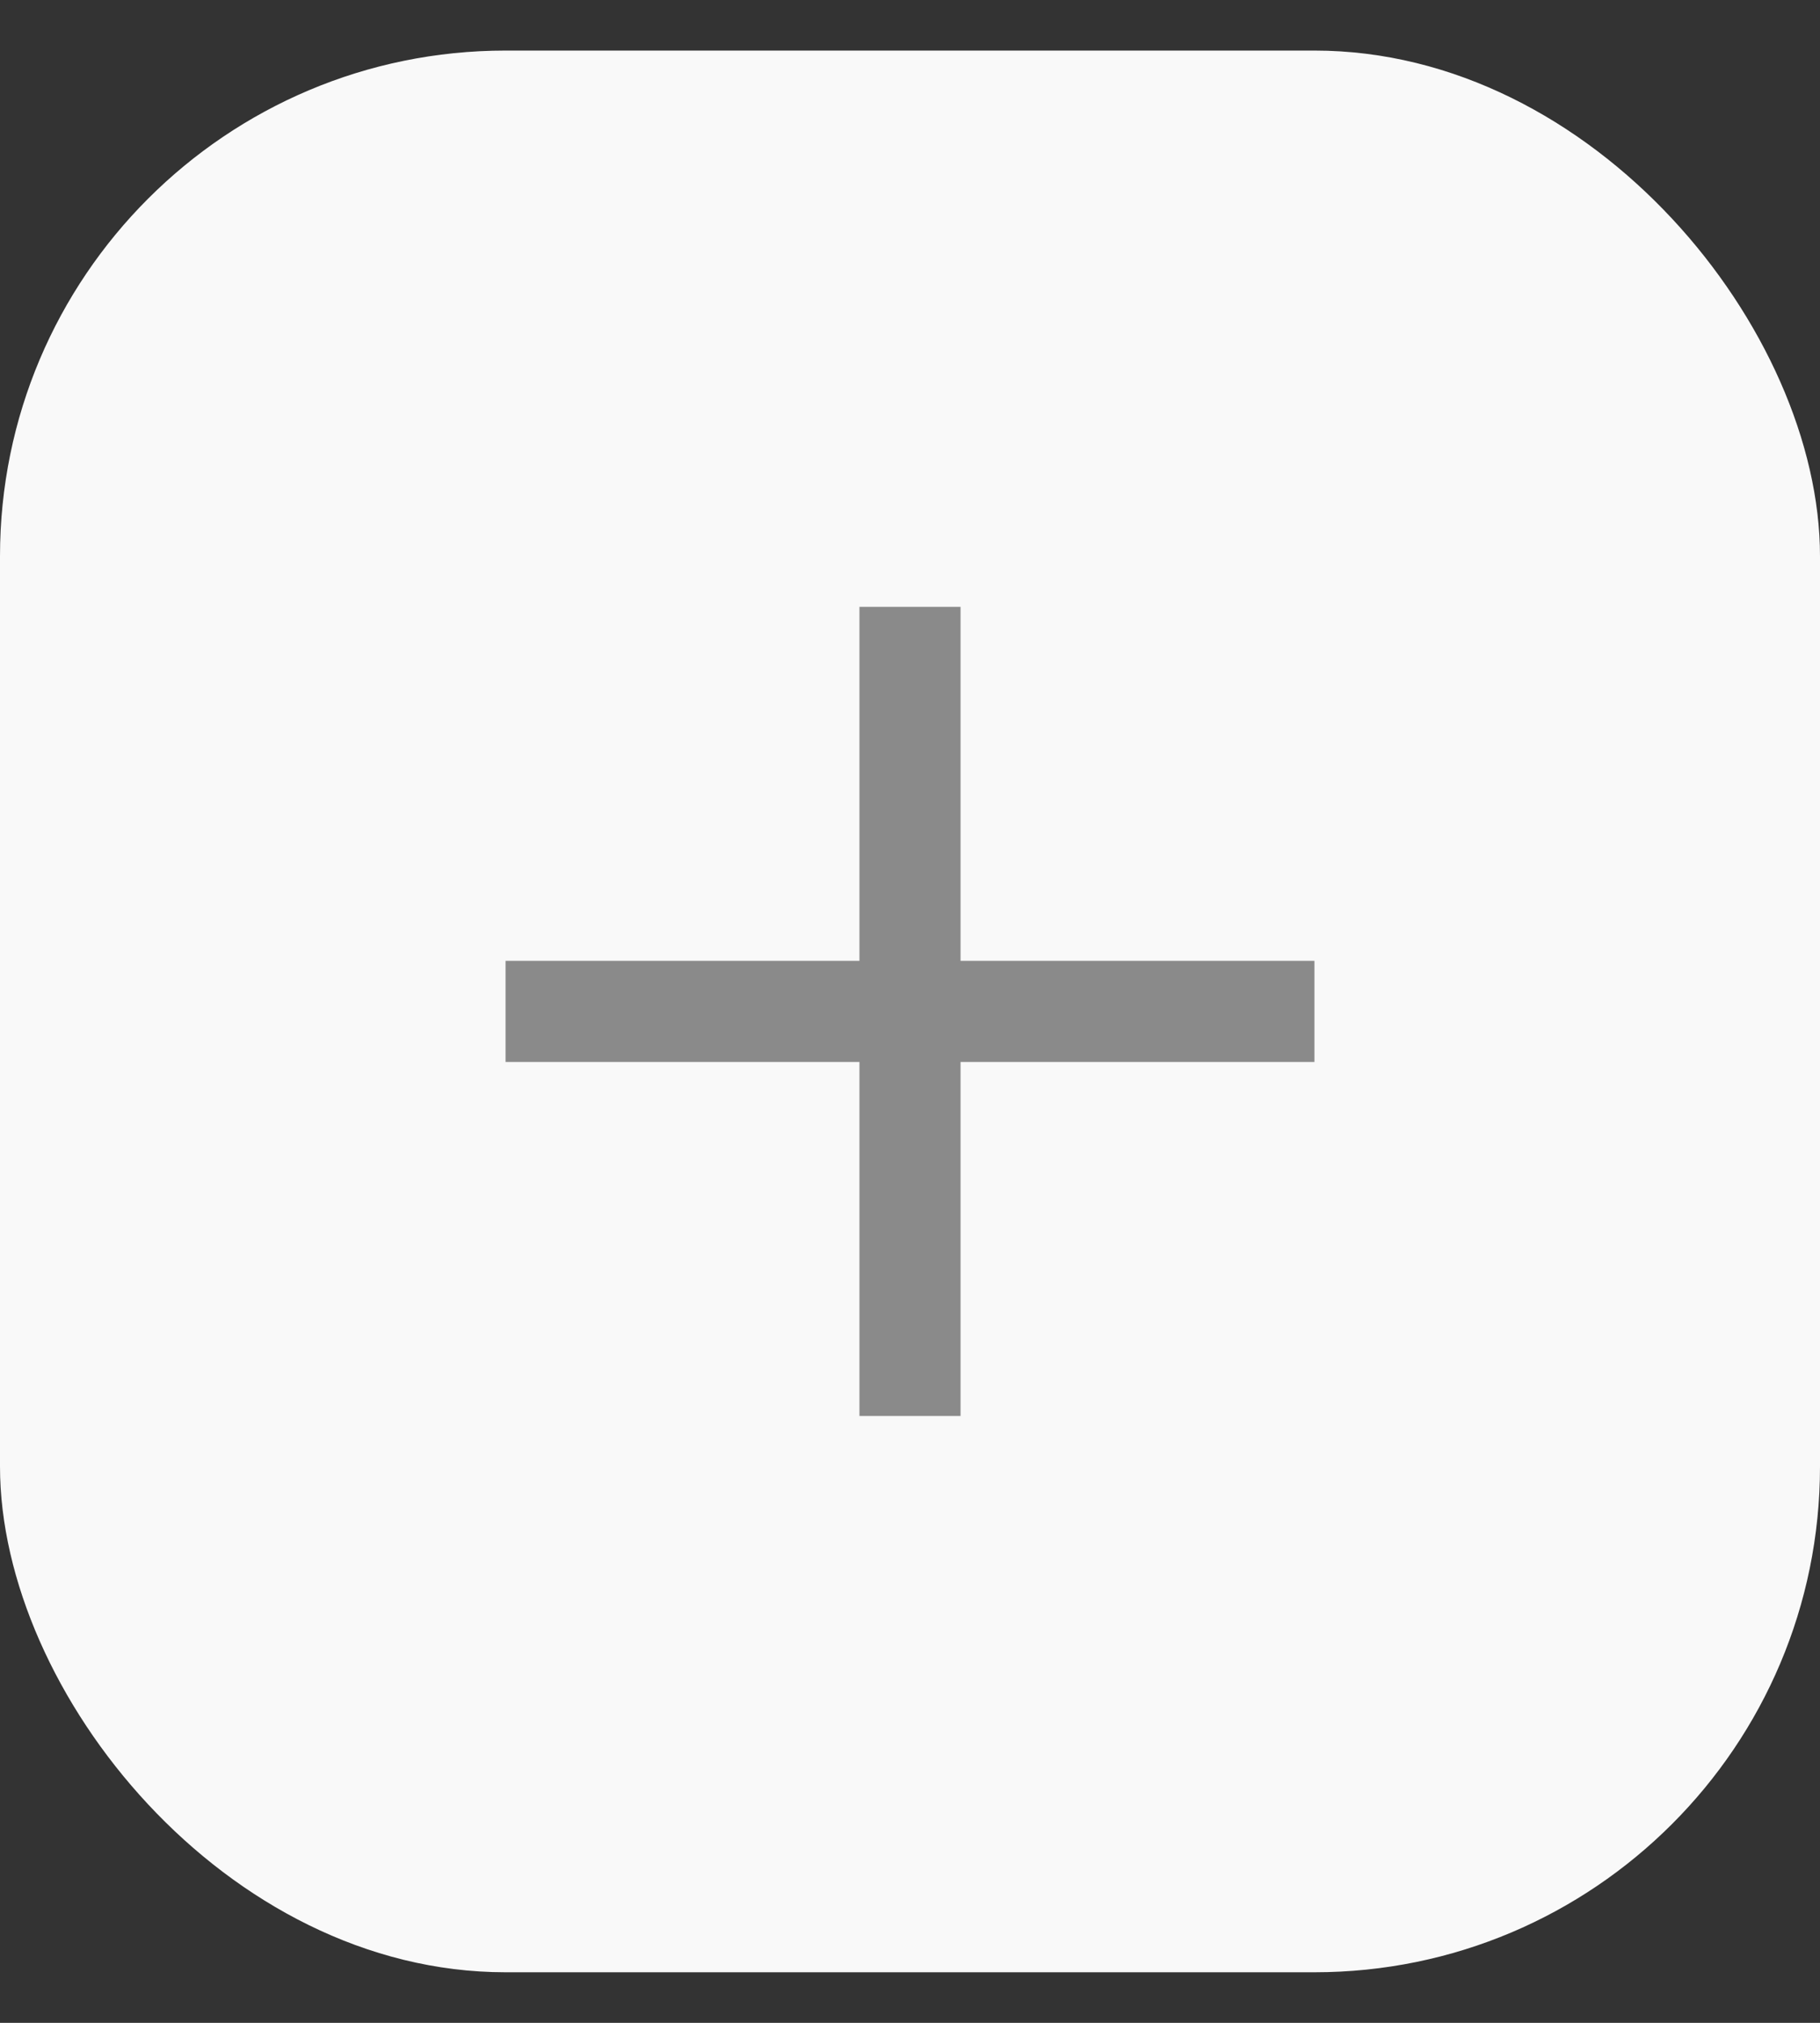 <svg width="18" height="20" viewBox="0 0 18 20" fill="none" xmlns="http://www.w3.org/2000/svg">
<rect x="0" y="0" width="18" height="20" fill="#333333" stroke="none"/>
<rect y="0.5" width="18" height="19" rx="5" fill="#F9F9F9"/>
<path fill-rule="evenodd" clip-rule="evenodd" d="M8.5 14V6H9.5V14H8.5Z" fill="#8A8A8A"/>
<path fill-rule="evenodd" clip-rule="evenodd" d="M5 9.5L13 9.5L13 10.5L5 10.5L5 9.5Z" fill="#8A8A8A"/>
</svg>
